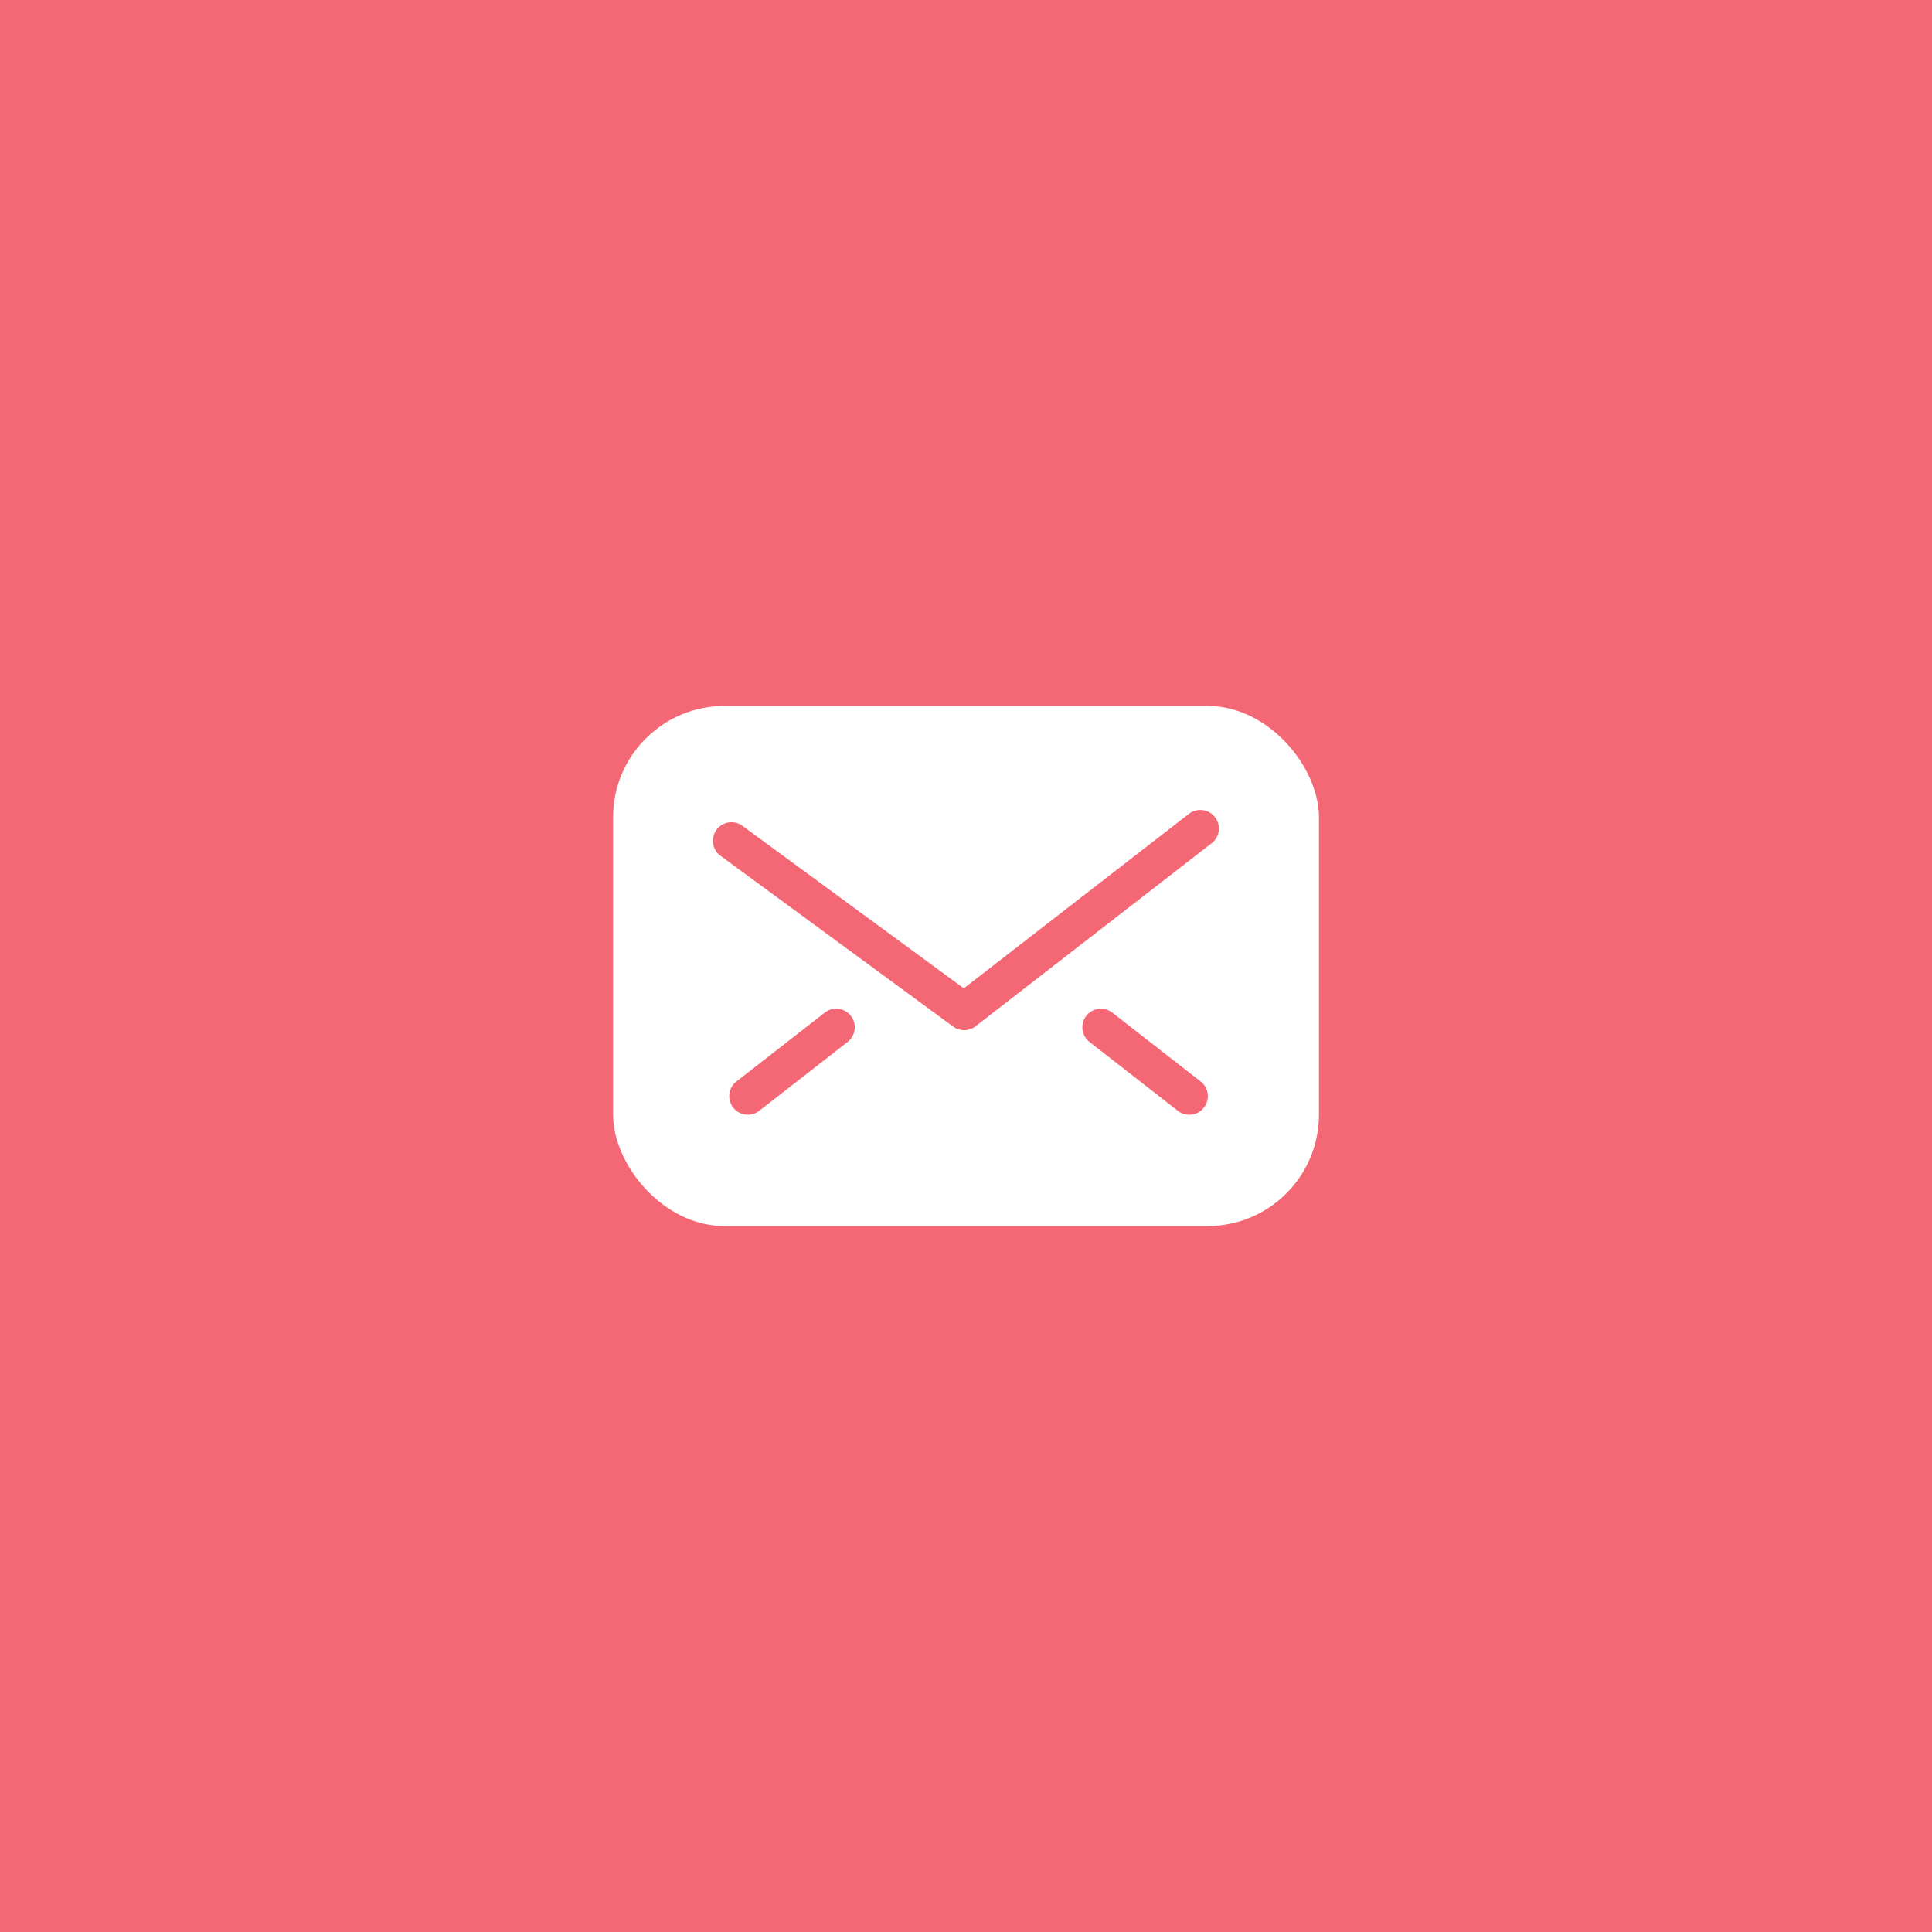 <svg xmlns="http://www.w3.org/2000/svg" width="104" height="104" viewBox="0 0 104 104"><g transform="translate(-74)"><rect width="104" height="104" transform="translate(74)" fill="#f46875"/><rect width="38" height="28" rx="6" transform="translate(107 38)" fill="#fff"/><path d="M125.9,55.454a1,1,0,0,1-.592-.194l-12.543-9.206a1,1,0,0,1,1.183-1.612l11.935,8.76L138,43.81a1,1,0,0,1,1.225,1.581l-12.712,9.854A1,1,0,0,1,125.9,55.454Z" fill="#f46875"/><path d="M112.258,60.006a1,1,0,0,1-.616-1.789l4.76-3.711a1,1,0,0,1,1.23,1.577l-4.76,3.711A1,1,0,0,1,112.258,60.006Z" transform="translate(2)" fill="#f46875"/><path d="M117.017,60.006a1,1,0,0,1-.614-.211l-4.76-3.711a1,1,0,0,1,1.23-1.577l4.76,3.711a1,1,0,0,1-.616,1.789Z" transform="translate(21)" fill="#f46875"/></g></svg>